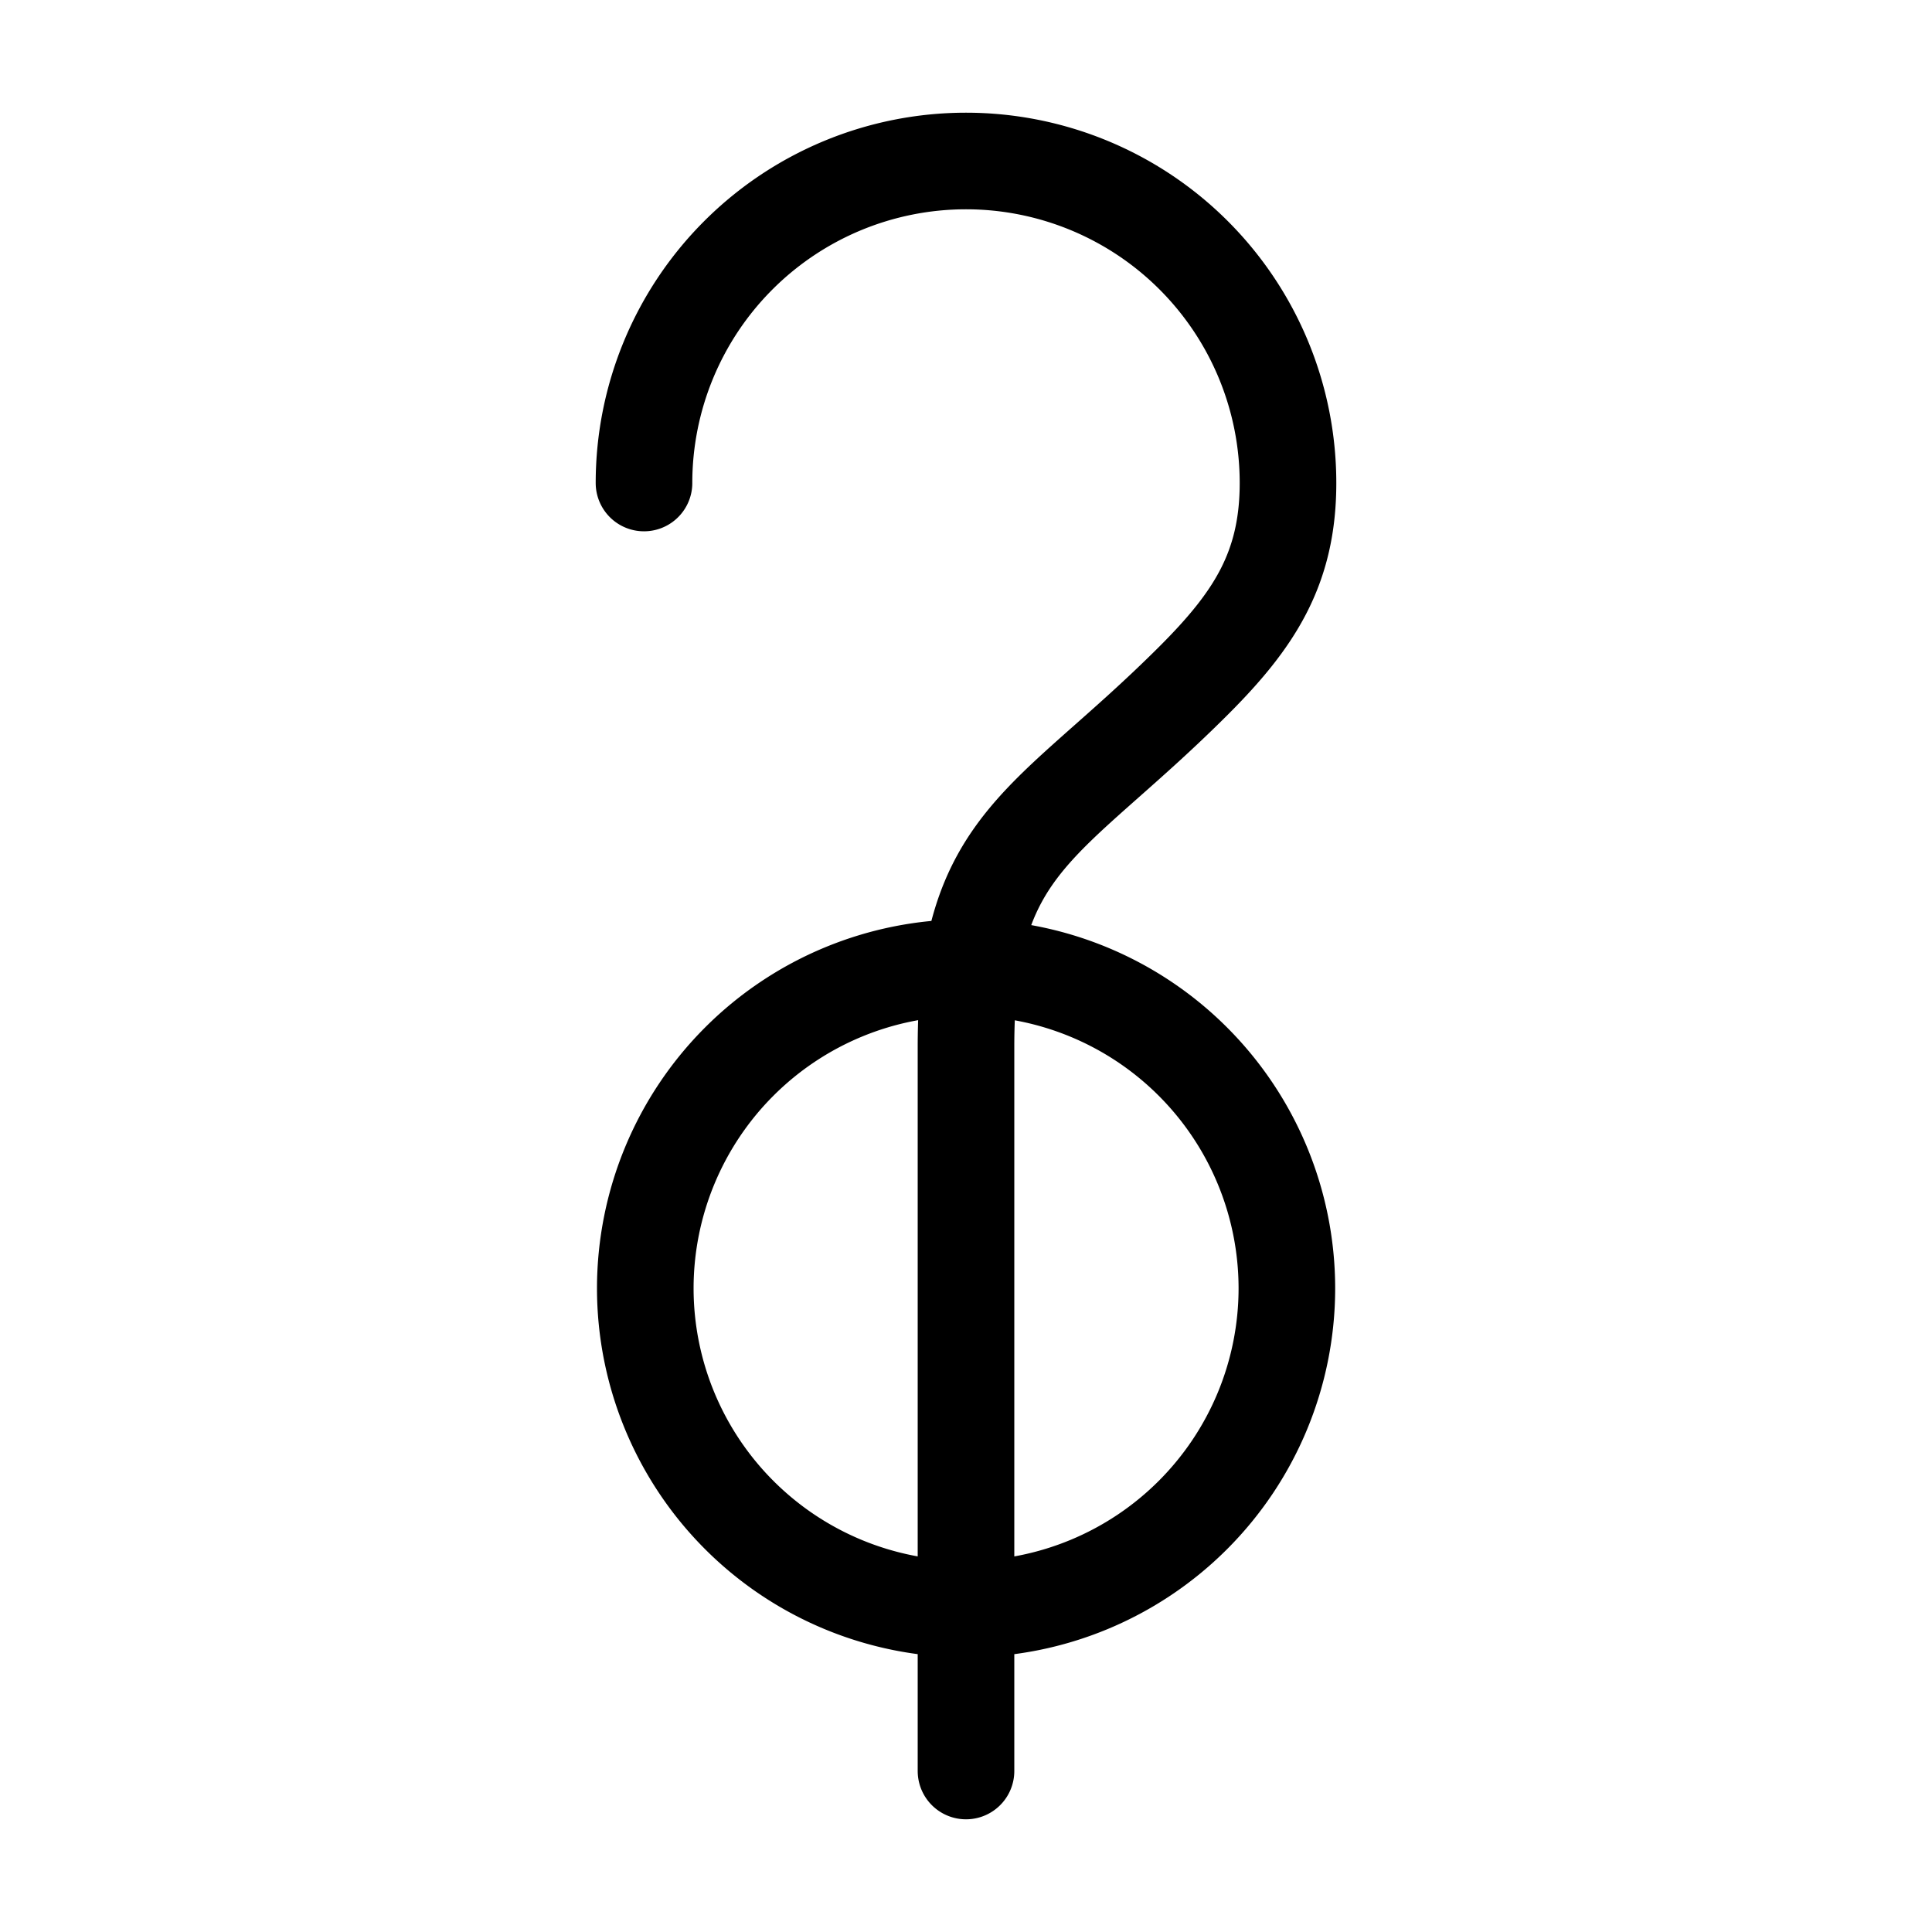 <svg width="16" height="16" viewBox="0 0 12 12" xmlns="http://www.w3.org/2000/svg"><path style="fill:none;stroke:#000;stroke-width:.6;stroke-linecap:round;stroke-linejoin:round;stroke-miterlimit:10;paint-order:stroke fill markers" d="M7.993 8.001a1.993 1.993 0 0 1-1.992 1.993 1.993 1.993 0 0 1-1.993-1.993A1.993 1.993 0 0 1 6.001 6.01 1.993 1.993 0 0 1 7.993 8ZM4 3a1.999 1.999 0 1 1 4 0c0 .532-.211.852-.586 1.227C6.508 5.132 6 5.219 6 6.5V11"/></svg>